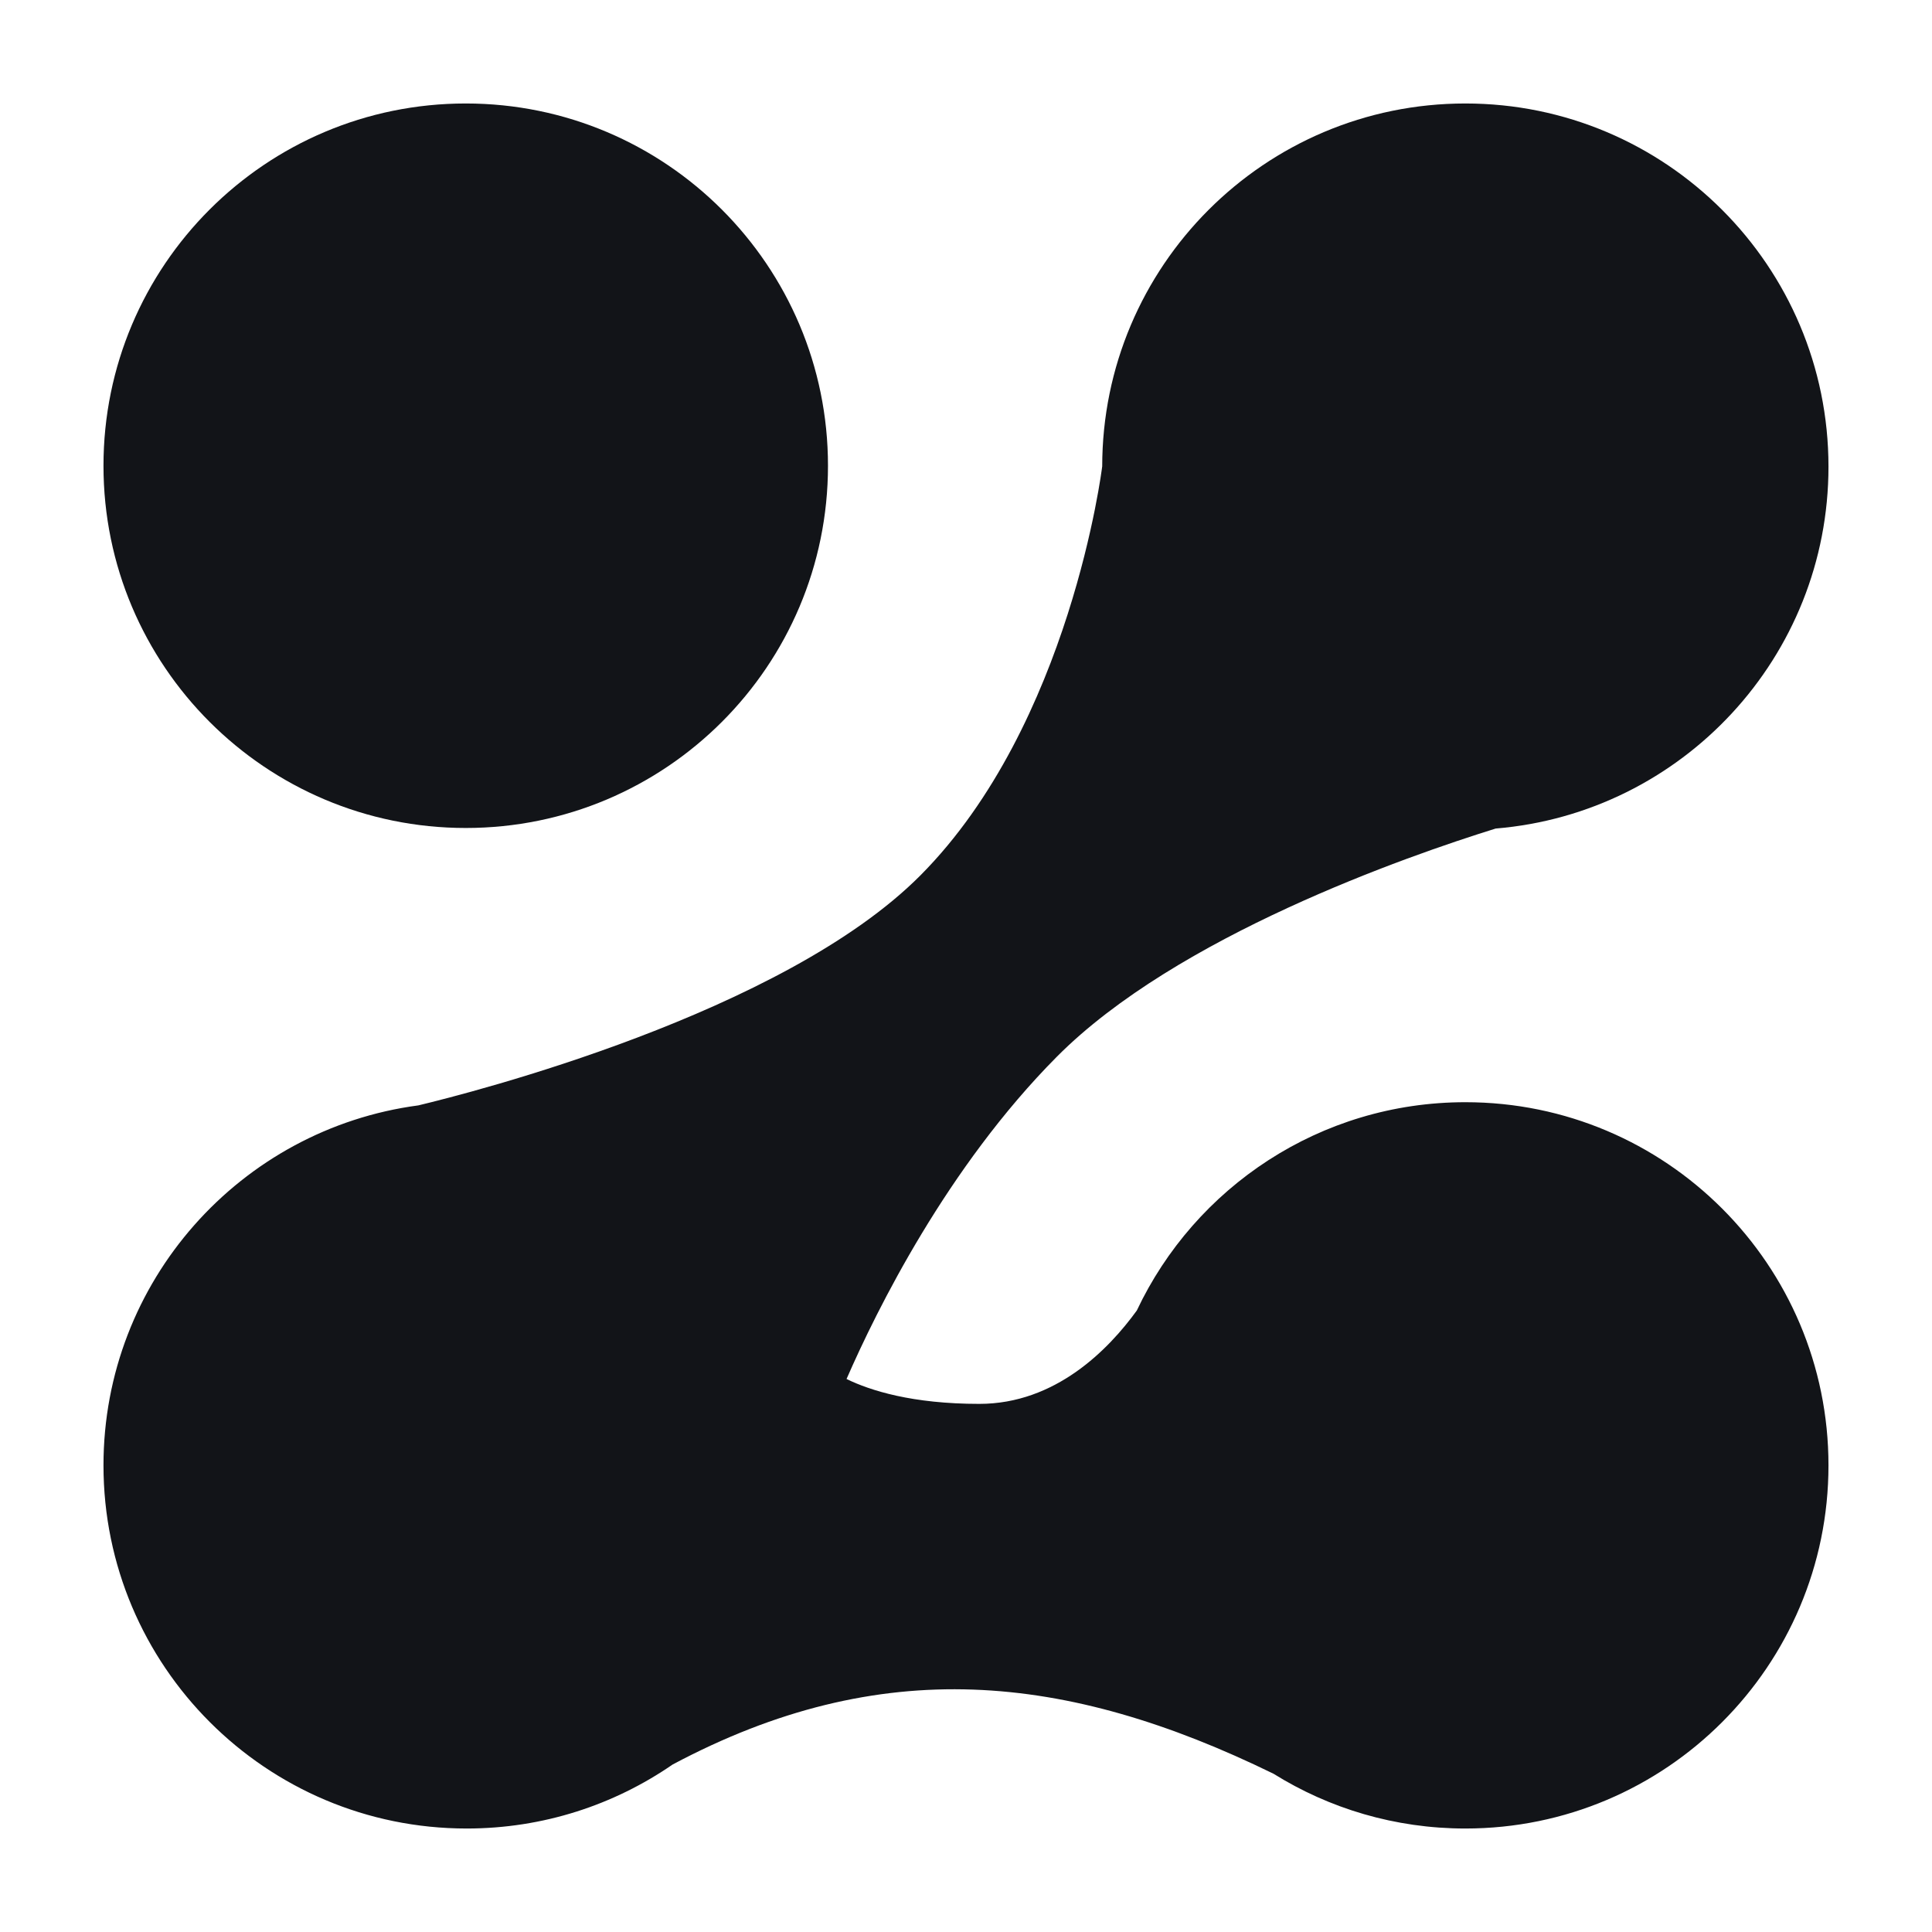 <svg width="48" height="48" viewBox="0 0 48 48" fill="none" xmlns="http://www.w3.org/2000/svg">
<path d="M20.571 11.571C20.571 16.542 16.542 20.571 11.572 20.571C6.602 20.571 2.571 16.542 2.571 11.571C2.571 6.601 6.6 2.571 11.572 2.571C16.541 2.571 20.571 6.601 20.571 11.571Z" fill="#121418"/>
<path fill-rule="evenodd" clip-rule="evenodd" d="M37.159 20.585C41.789 20.203 45.428 16.323 45.428 11.594C45.428 6.611 41.389 2.571 36.407 2.571C31.424 2.571 27.384 6.611 27.384 11.594V11.595L27.383 11.593C27.383 11.593 26.601 17.989 22.872 21.744C19.457 25.183 11.679 27.155 10.394 27.463C5.977 28.05 2.571 31.83 2.571 36.406C2.571 41.389 6.612 45.429 11.595 45.429C13.495 45.429 15.257 44.841 16.711 43.839C21.876 41.089 26.482 41.549 31.64 44.068C33.023 44.93 34.656 45.429 36.407 45.429C41.389 45.429 45.428 41.389 45.428 36.406C45.428 31.423 41.389 27.384 36.407 27.384C32.8 27.384 29.688 29.5 28.244 32.559C27.54 33.531 26.224 34.879 24.331 34.879C22.666 34.879 21.624 34.549 21.032 34.261C21.78 32.546 23.533 28.997 26.256 26.255C29.23 23.261 34.959 21.269 37.159 20.585Z" fill="#121418"/>
</svg>
